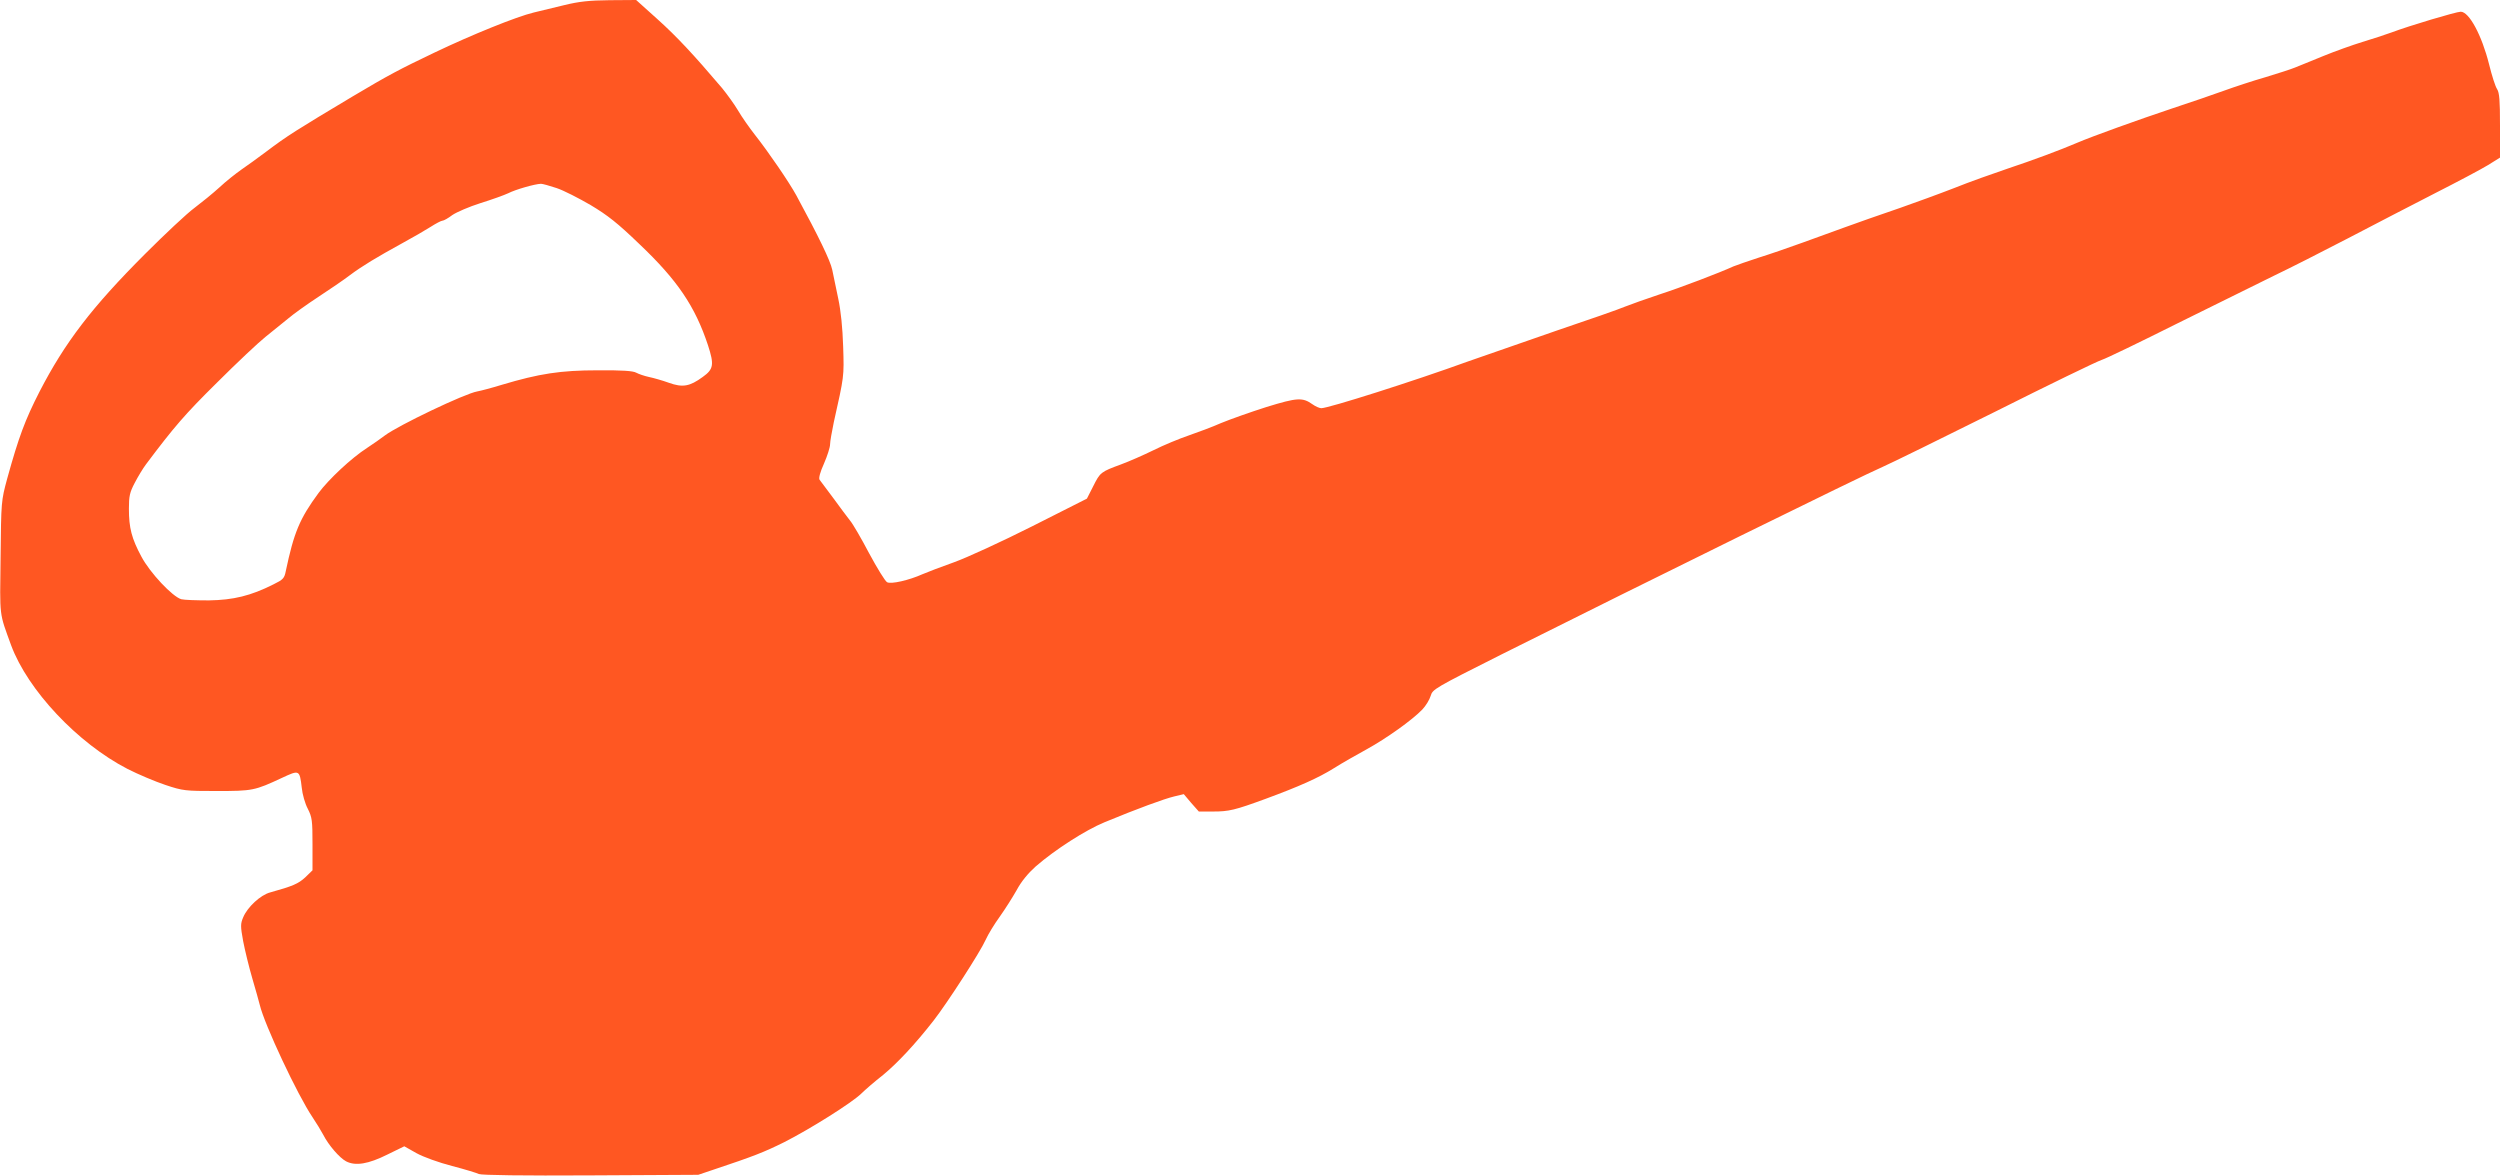 <?xml version="1.0" standalone="no"?>
<!DOCTYPE svg PUBLIC "-//W3C//DTD SVG 20010904//EN"
 "http://www.w3.org/TR/2001/REC-SVG-20010904/DTD/svg10.dtd">
<svg version="1.0" xmlns="http://www.w3.org/2000/svg"
 width="1280pt" height="602pt" viewBox="0 0 1280 602"
 preserveAspectRatio="xMidYMid meet">
<g transform="translate(0,602) scale(0.1,-0.1)"
fill="#ff5722" stroke="none">
<path d="M2890 5994 c-52 -13 -123 -30 -157 -38 -88 -21 -320 -115 -508 -205
-180 -86 -235 -115 -420 -225 -286 -171 -337 -203 -440 -281 -44 -33 -102 -75
-130 -94 -27 -19 -78 -59 -111 -90 -34 -31 -92 -78 -129 -106 -37 -27 -150
-133 -252 -235 -273 -273 -411 -454 -541 -706 -74 -145 -106 -231 -165 -444
-31 -115 -31 -116 -34 -404 -4 -312 -8 -279 54 -450 85 -229 340 -501 596
-633 55 -28 143 -65 194 -82 90 -30 101 -31 262 -31 184 0 195 2 334 67 90 42
91 42 102 -50 3 -33 17 -82 31 -108 22 -44 24 -60 24 -182 l0 -133 -37 -36
c-36 -33 -64 -45 -179 -77 -50 -13 -117 -75 -139 -128 -14 -33 -14 -45 0 -122
9 -47 30 -133 47 -191 17 -58 34 -118 38 -135 24 -101 194 -463 270 -575 20
-30 45 -71 55 -90 27 -53 83 -118 117 -136 48 -25 114 -14 212 35 l86 42 62
-35 c36 -20 114 -48 183 -66 66 -17 127 -36 137 -41 12 -6 228 -9 571 -7 l552
3 80 27 c204 68 257 89 360 140 134 68 347 202 395 249 19 19 69 62 111 95 73
60 165 158 260 280 70 90 239 352 265 411 13 29 46 83 73 120 27 38 65 98 86
135 24 45 58 86 98 122 99 86 255 186 352 226 169 70 306 120 356 132 l50 12
38 -45 39 -44 73 0 c81 0 111 7 269 65 171 63 270 107 350 157 41 26 117 69
168 97 100 55 232 149 284 203 18 19 37 50 43 70 10 34 18 39 362 212 765 383
1848 916 1953 961 41 18 300 145 575 282 275 138 520 257 545 265 25 8 200 93
390 188 190 94 410 203 490 242 80 38 251 125 380 192 129 68 330 171 446 231
116 59 239 124 273 145 l61 38 0 164 c0 130 -3 168 -15 187 -9 13 -27 70 -41
127 -37 148 -102 269 -145 269 -23 0 -264 -72 -354 -106 -33 -12 -100 -34
-150 -49 -49 -15 -139 -47 -200 -72 -60 -25 -126 -51 -145 -59 -19 -8 -87 -30
-150 -49 -63 -18 -160 -50 -215 -70 -55 -20 -172 -60 -260 -89 -177 -59 -415
-145 -485 -175 -96 -41 -231 -91 -360 -134 -74 -25 -198 -69 -275 -100 -77
-30 -201 -75 -275 -101 -167 -58 -175 -60 -285 -100 -49 -18 -146 -53 -215
-78 -69 -25 -170 -60 -225 -77 -55 -18 -113 -38 -130 -45 -72 -33 -269 -108
-380 -144 -66 -22 -145 -50 -175 -62 -30 -13 -185 -67 -345 -121 -159 -55
-366 -127 -460 -160 -275 -100 -713 -239 -750 -239 -9 0 -30 9 -45 20 -51 36
-77 35 -236 -14 -82 -26 -186 -63 -232 -82 -45 -20 -121 -48 -167 -64 -47 -16
-127 -49 -179 -75 -51 -25 -126 -58 -167 -73 -103 -38 -106 -40 -142 -112
l-32 -63 -281 -142 c-155 -78 -333 -160 -400 -184 -65 -23 -138 -51 -161 -61
-69 -31 -161 -52 -181 -41 -10 5 -51 72 -92 148 -40 76 -84 152 -98 168 -13
17 -52 68 -85 114 -34 46 -66 89 -71 95 -5 8 3 39 23 83 17 39 31 83 31 98 0
14 9 65 19 113 53 237 53 232 48 387 -3 97 -12 184 -25 245 -11 52 -25 119
-31 149 -10 47 -69 169 -184 381 -36 66 -141 220 -212 310 -28 36 -67 91 -86
124 -19 32 -56 83 -82 115 -147 173 -233 265 -331 353 l-109 98 -136 -1 c-106
-1 -157 -7 -231 -25z m-40 -937 c36 -12 114 -52 174 -87 87 -52 138 -92 250
-200 195 -185 285 -319 351 -518 32 -99 29 -122 -27 -162 -67 -49 -103 -55
-173 -30 -33 12 -79 25 -103 30 -23 5 -52 15 -65 22 -16 9 -72 13 -197 12
-190 0 -299 -17 -490 -74 -52 -16 -109 -31 -126 -34 -64 -11 -405 -174 -474
-226 -19 -15 -60 -43 -90 -63 -81 -52 -197 -161 -249 -231 -97 -132 -126 -202
-168 -401 -7 -36 -14 -43 -63 -67 -117 -59 -206 -80 -330 -82 -63 0 -127 2
-142 6 -45 13 -160 135 -204 218 -50 93 -64 147 -64 245 0 64 4 84 30 133 16
31 42 74 57 94 144 192 200 257 363 418 102 102 215 208 249 235 35 28 86 69
115 93 28 24 98 74 156 112 58 38 130 87 160 110 64 48 139 93 270 165 52 28
117 66 144 83 28 18 55 32 61 32 7 0 30 13 51 29 22 15 87 43 144 61 58 18
122 41 143 51 35 18 134 47 167 48 8 0 44 -10 80 -22z"/>
</g>
</svg>
